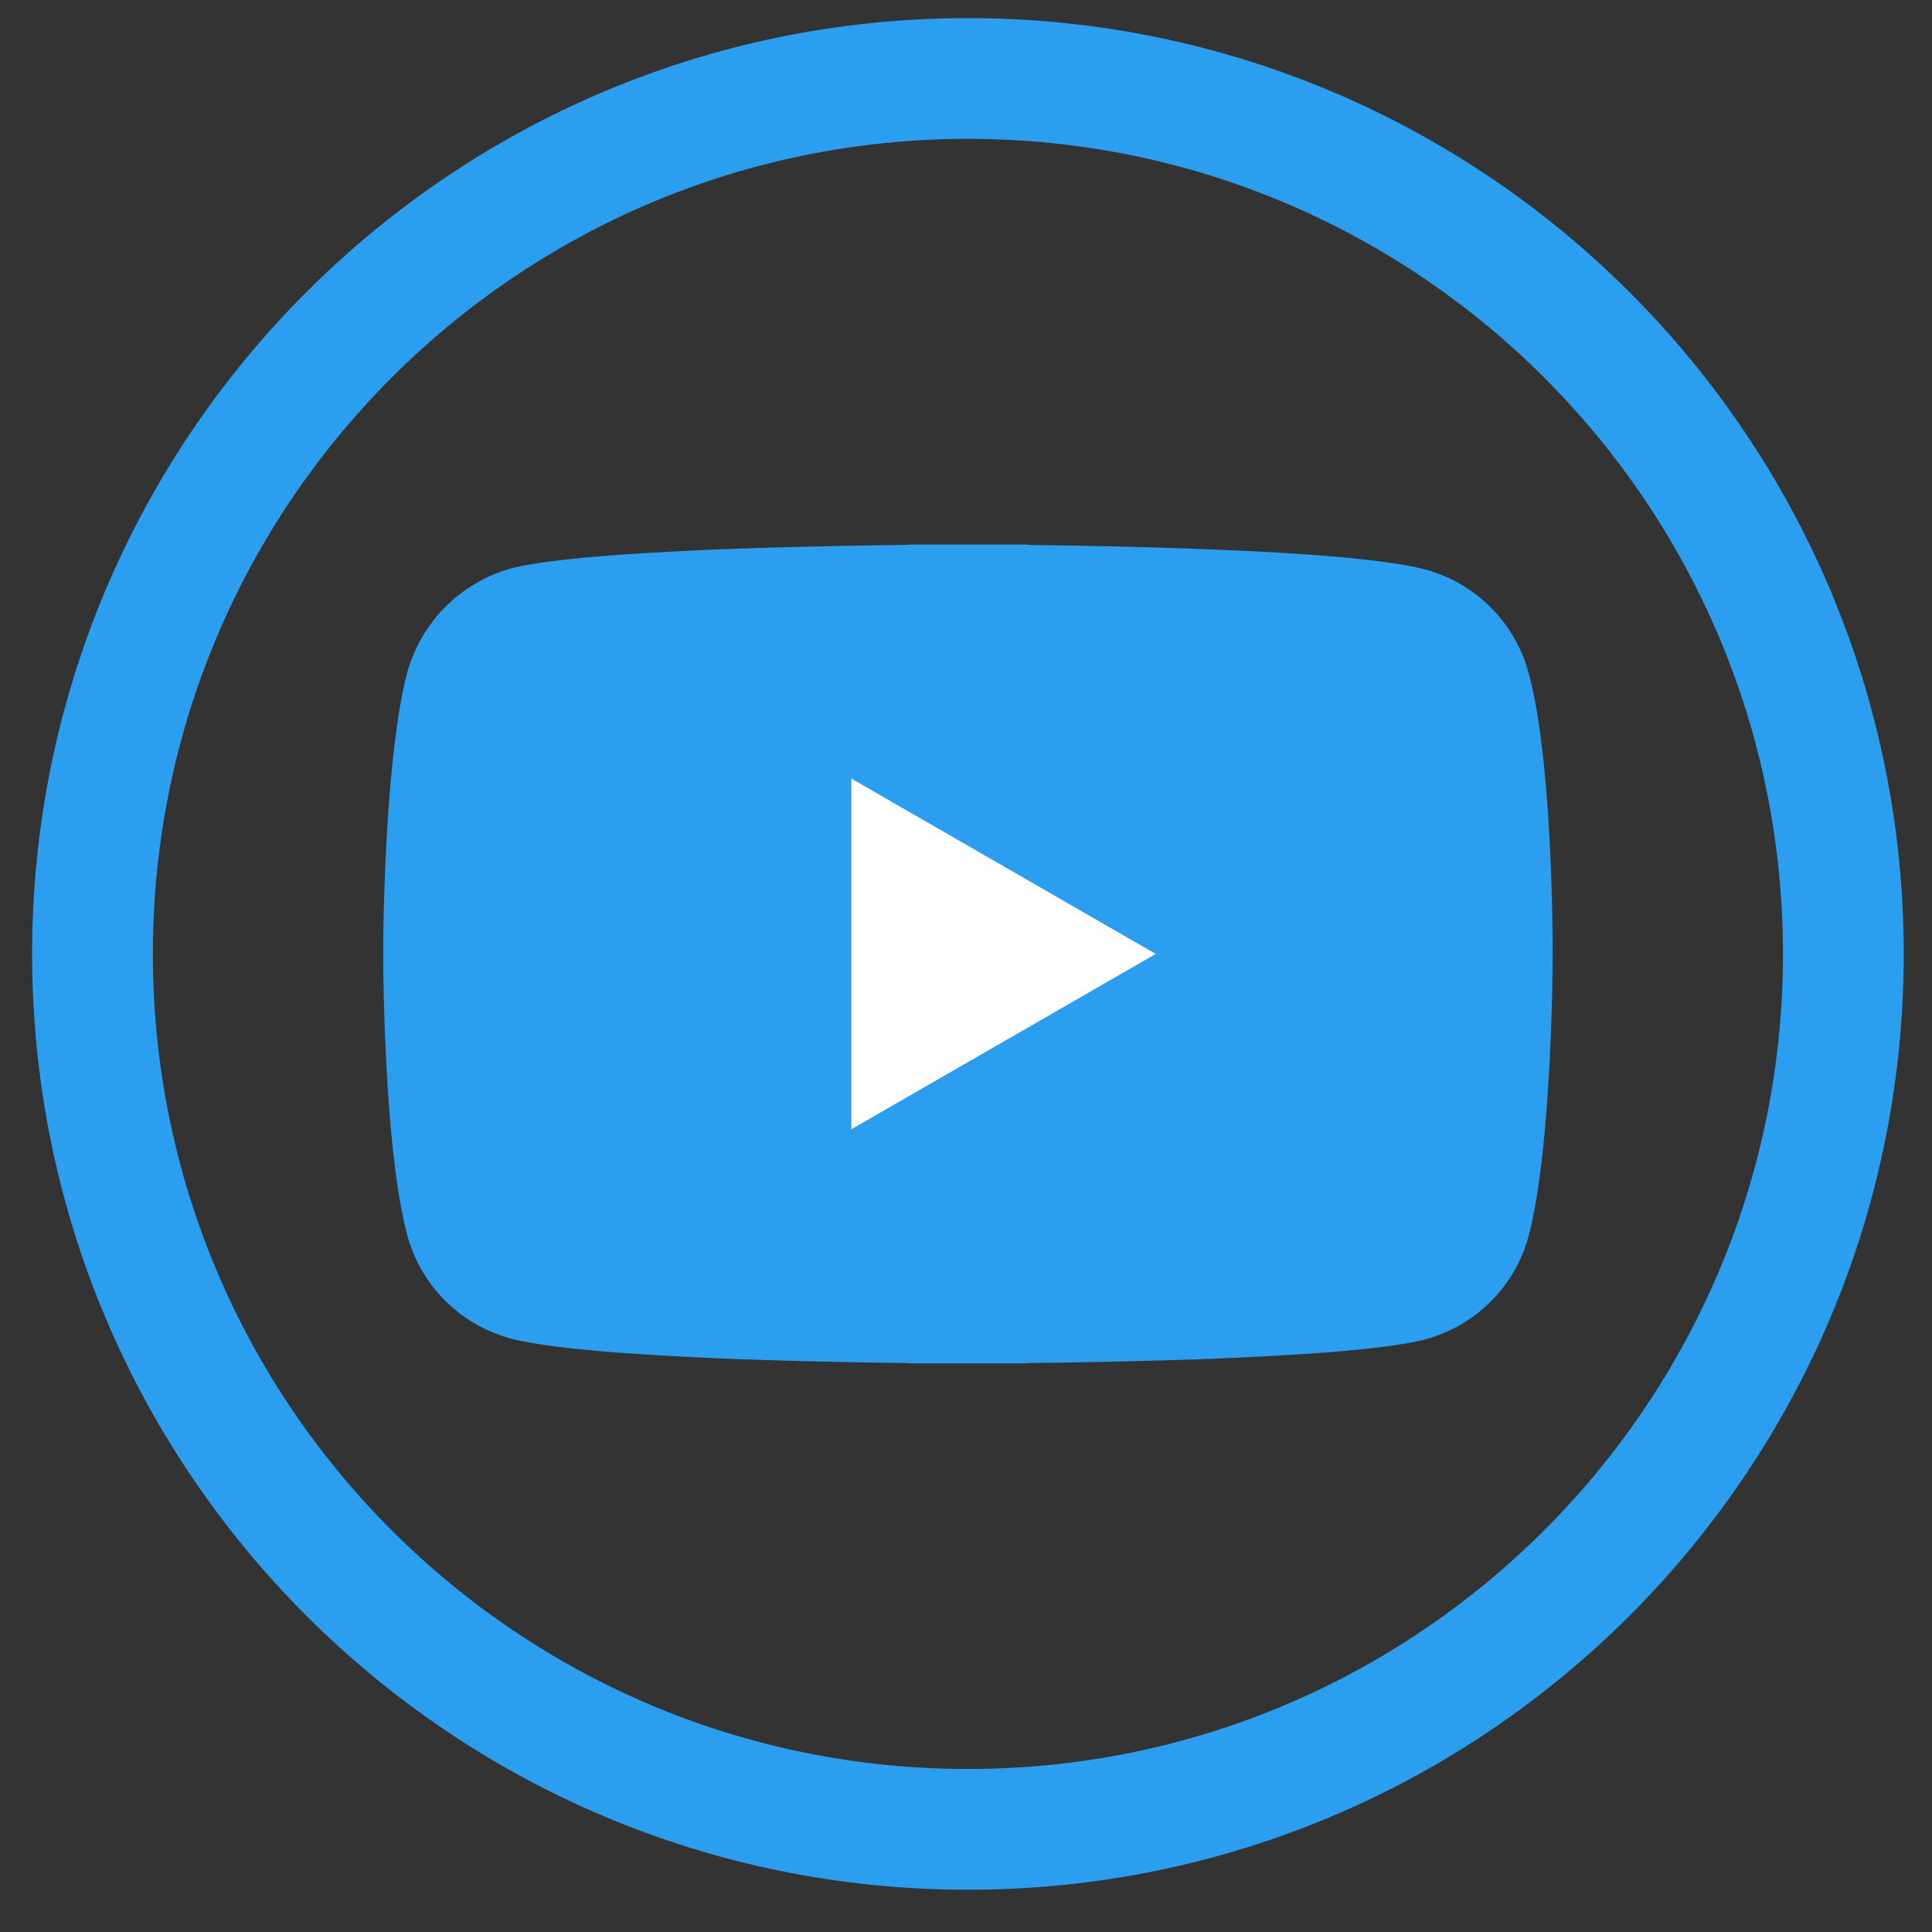 <svg width="32" height="32" fill="none" xmlns="http://www.w3.org/2000/svg">
  <rect width="100%" height="100%" fill="#333333" stroke="none"/>
  <path d="M1.532 15.8c0-8.006 6.493-14.5 14.5-14.5s14.5 6.494 14.5 14.5c0 8.008-6.493 14.5-14.5 14.5s-14.5-6.492-14.5-14.5z" stroke="#2C9EF0" stroke-width="2"/>
  <path d="M24.717 15.812h0v.005h0v.031l-.001.098a36.663 36.663 0 01-.048 1.58c-.05.978-.147 2.046-.316 2.692a1.427 1.427 0 01-.999.999c-.277.072-.851.143-1.638.2a61.5 61.5 0 01-2.492.116 121.867 121.867 0 01-2.933.048h-.192l-.05.001h-.016 0v1-1h0-.258a115.545 115.545 0 01-2.927-.051 58.962 58.962 0 01-2.49-.121c-.789-.06-1.364-.133-1.643-.208h-.002a1.427 1.427 0 01-1-1c-.17-.638-.267-1.705-.317-2.685a39.306 39.306 0 01-.048-1.586v-.13 0h0v0-.13a39.178 39.178 0 01.048-1.58c.05-.977.147-2.045.316-2.692a1.477 1.477 0 011.001-1.015c.279-.072.852-.142 1.636-.199a61.133 61.133 0 012.492-.116 121.901 121.901 0 012.933-.049h.258v-1 1h.259l.702.006c.588.006 1.386.02 2.23.045.846.026 1.73.064 2.49.12.79.06 1.361.133 1.635.208l.004.001c.485.13.87.516 1.001 1.002l.001.004c.176.64.273 1.708.321 2.69a37.507 37.507 0 01.043 1.586v.13z" fill="#2C9EF0" stroke="#2C9EF0" stroke-width="2"/>
  <path d="M14.101 18.704l5.042-2.904-5.042-2.904v5.808z" fill="#fff"/>
</svg>
